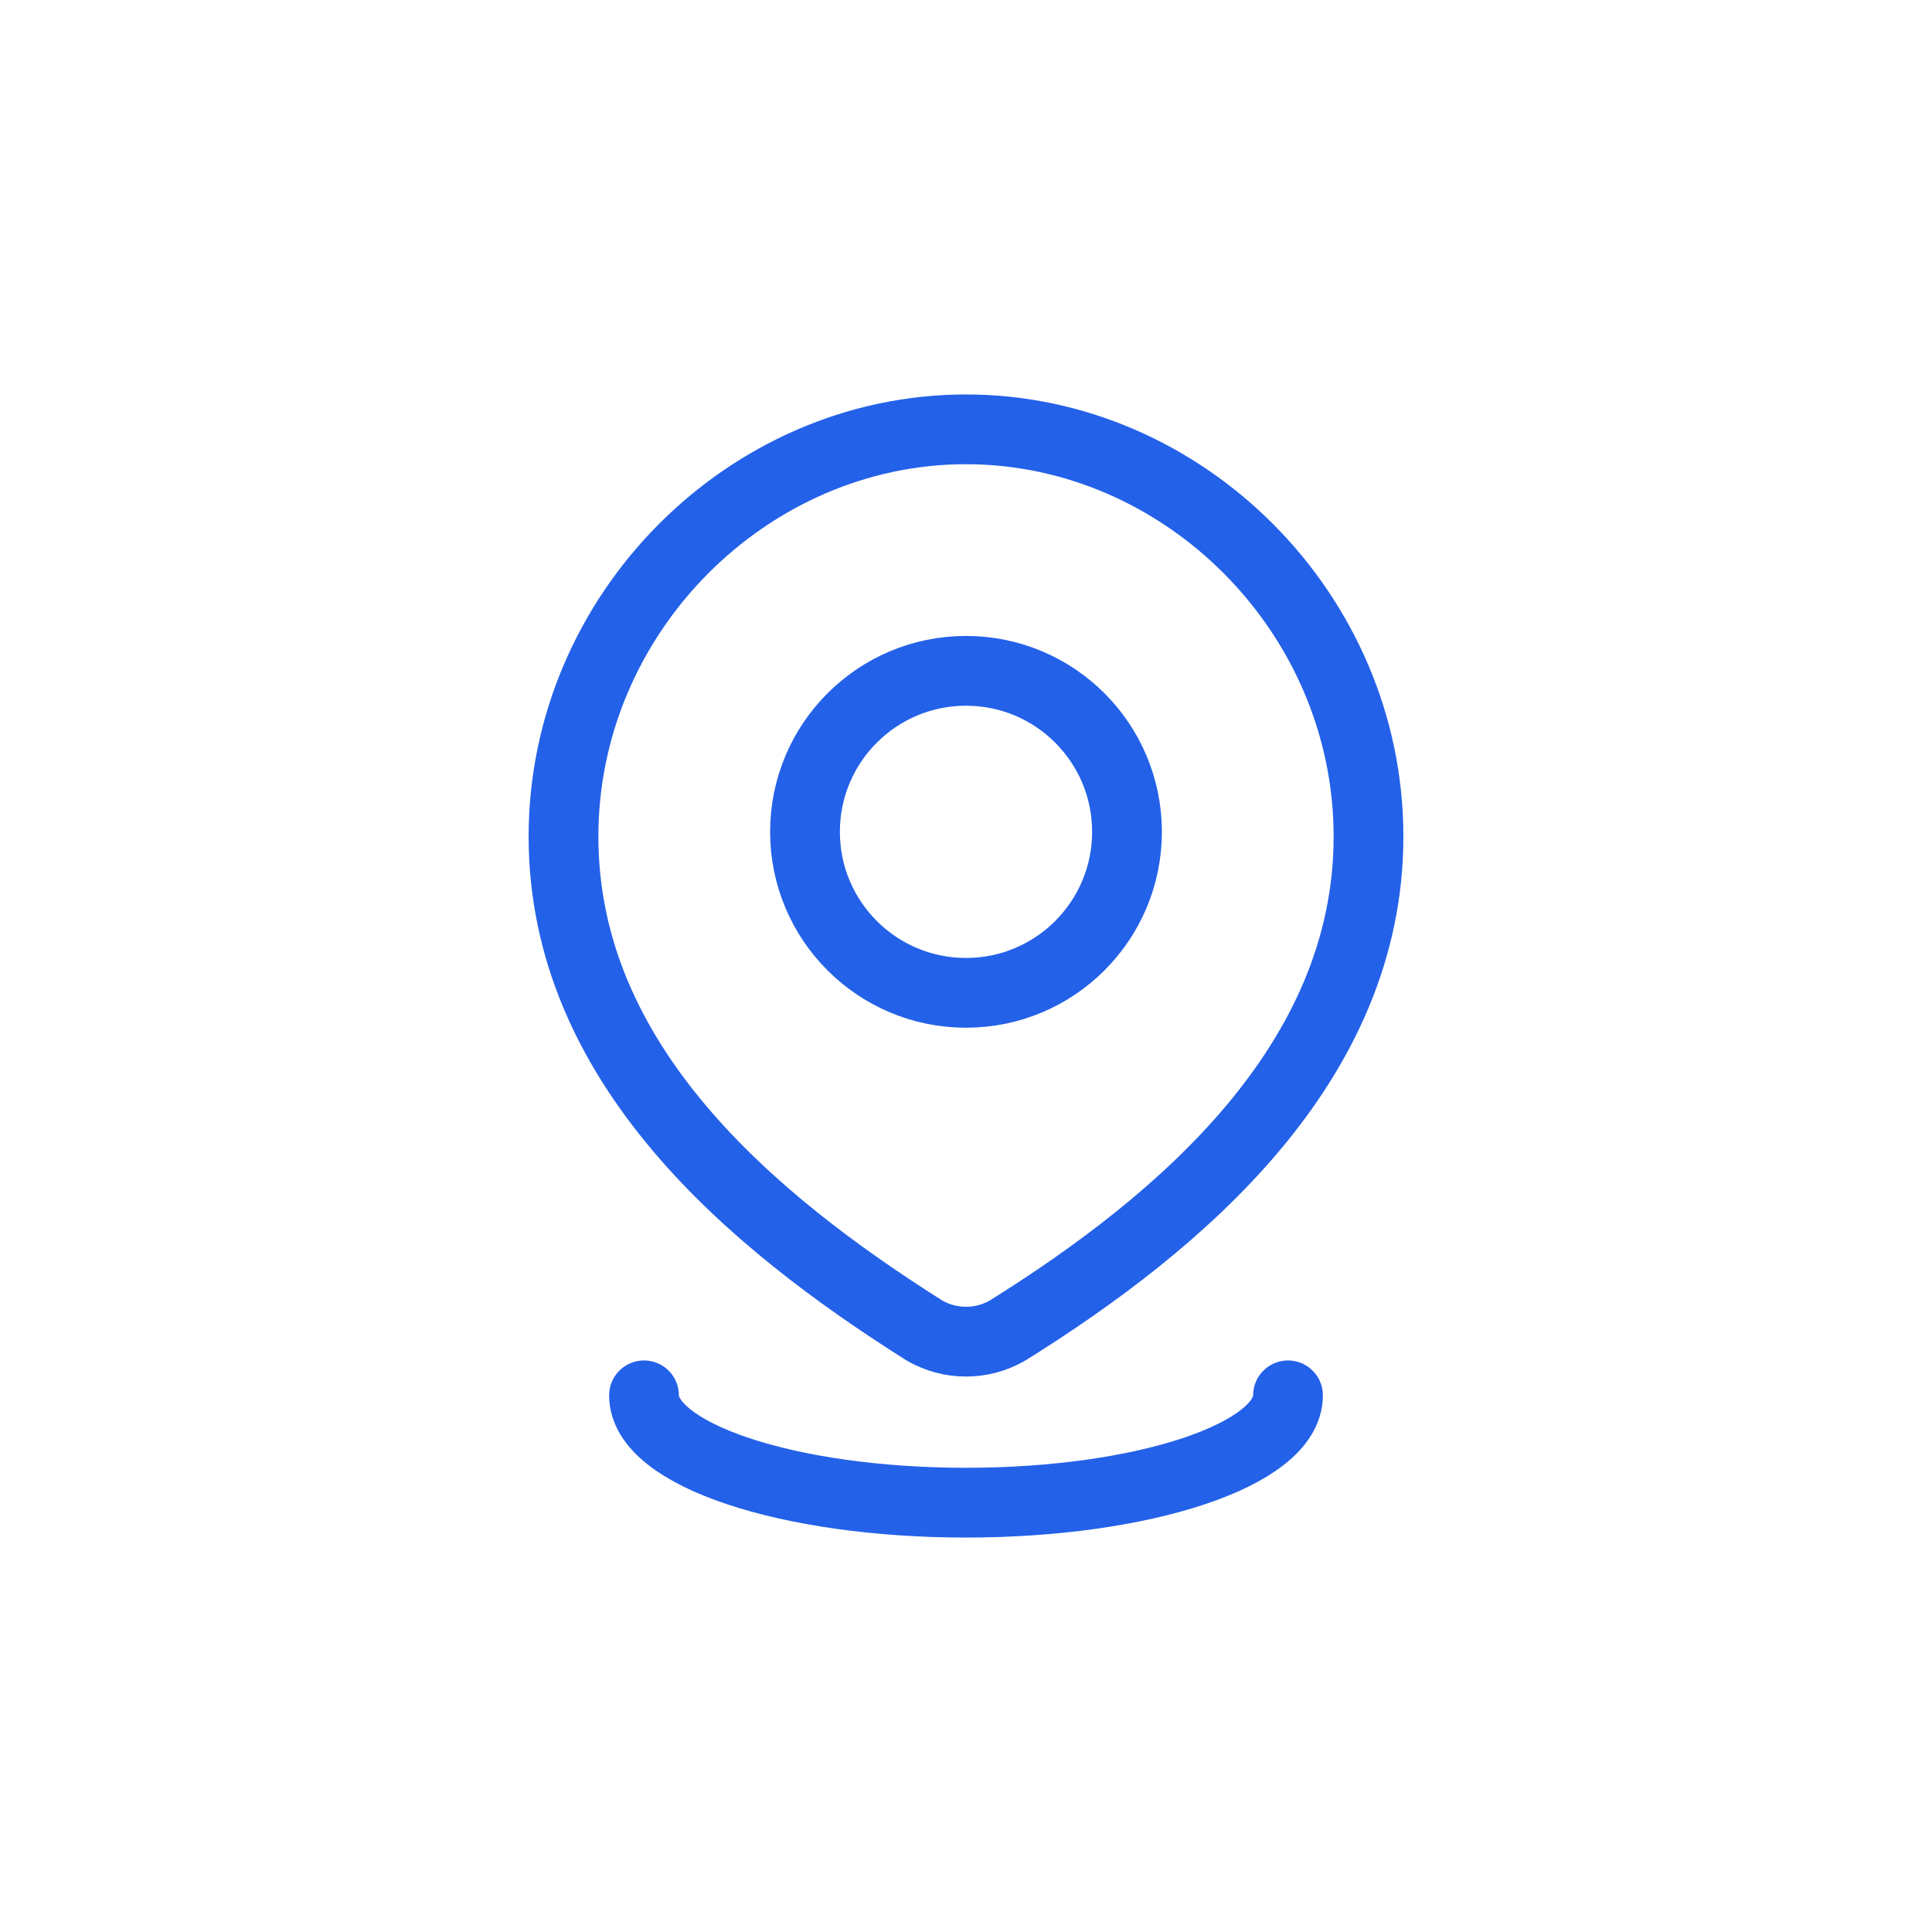 <svg width="36" height="36" viewBox="0 0 36 36" fill="none" xmlns="http://www.w3.org/2000/svg">
<path d="M24 26C24 27.105 21.314 28 18 28C14.686 28 12 27.105 12 26M21 15.5C21 17.157 19.657 18.5 18 18.5C16.343 18.5 15 17.157 15 15.5C15 13.843 16.343 12.5 18 12.5C19.657 12.5 21 13.843 21 15.5ZM18 8C22.059 8 25.5 11.428 25.5 15.587C25.5 19.812 22.003 22.777 18.773 24.793C18.537 24.929 18.271 25 18 25C17.729 25 17.463 24.929 17.227 24.793C14.003 22.757 10.5 19.827 10.5 15.587C10.5 11.428 13.941 8 18 8Z" stroke="#2461E9" stroke-width="1.3" stroke-linecap="round"/>
</svg>
